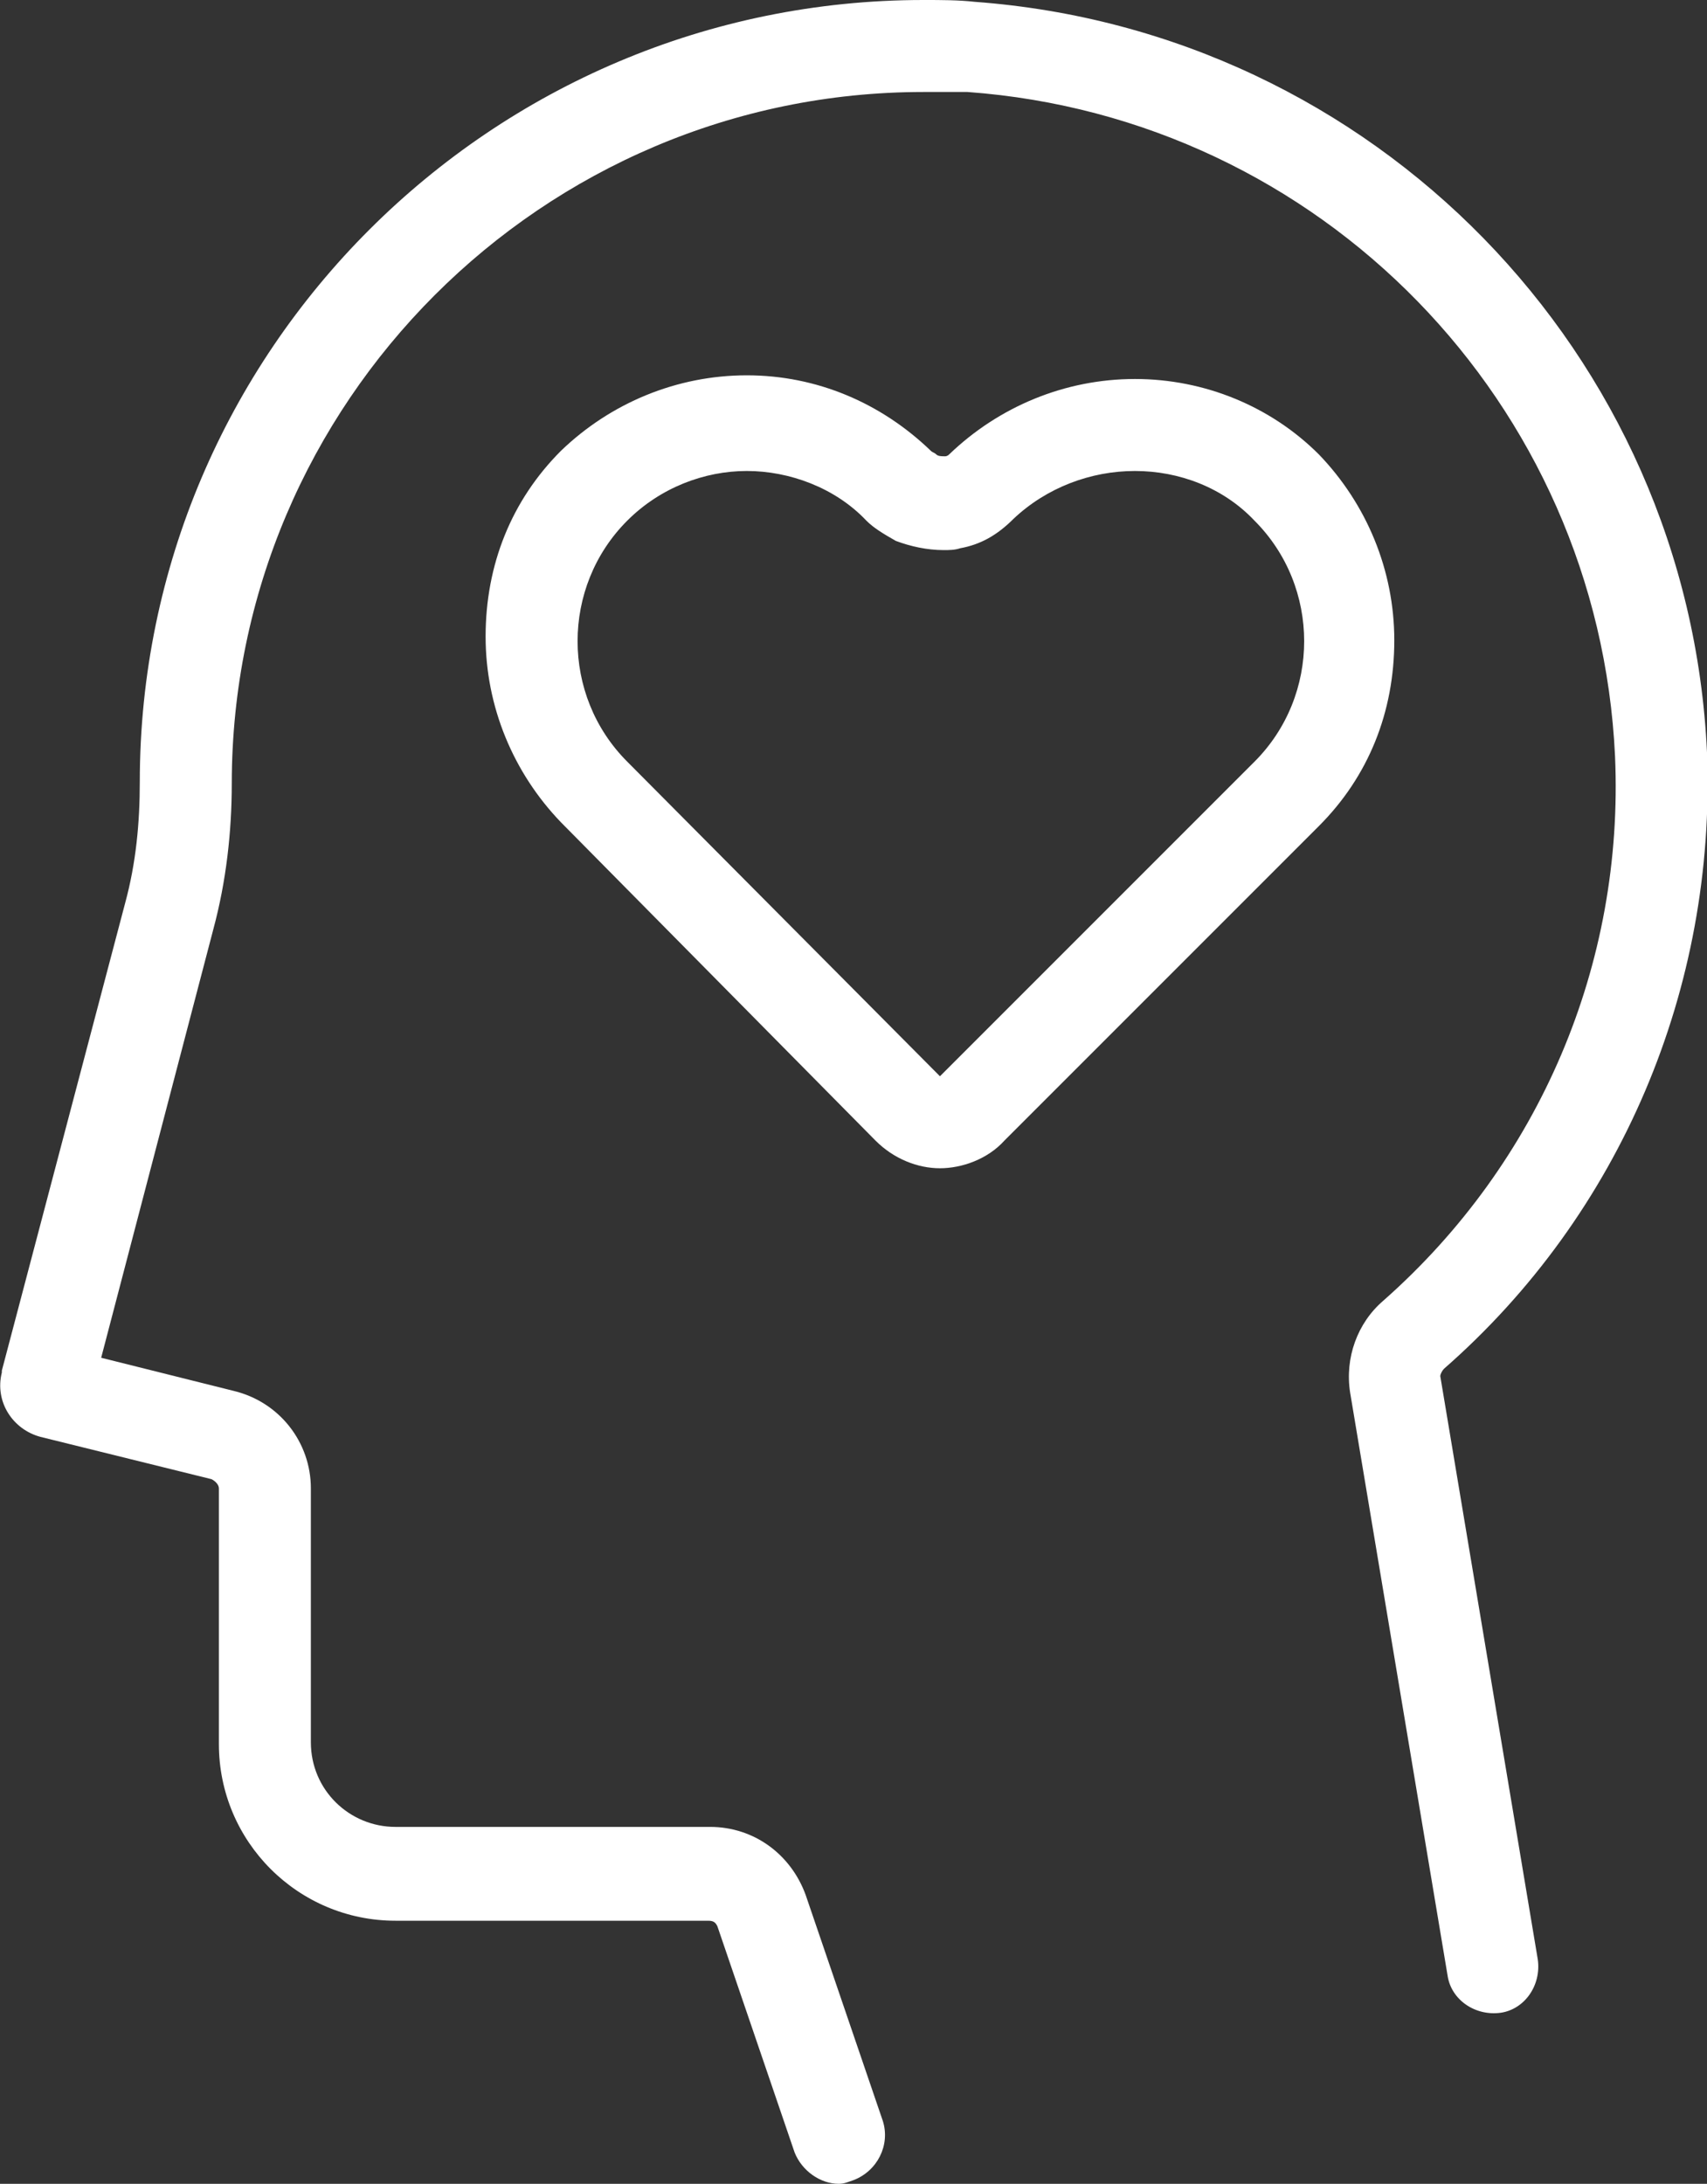 <?xml version="1.0" encoding="utf-8"?>
<!-- Generator: Adobe Illustrator 23.1.1, SVG Export Plug-In . SVG Version: 6.00 Build 0)  -->
<svg version="1.1" id="Layer_1" xmlns="http://www.w3.org/2000/svg" xmlns:xlink="http://www.w3.org/1999/xlink" x="0px" y="0px"
	 viewBox="0 0 92.8 118.7" style="enable-background:new 0 0 92.8 118.7;" xml:space="preserve">
<rect x="0" y="0" width="92.8" height="118.7" fill="#333333" stroke="none"/>
<style type="text/css">
	.st0{fill:#FFFFFF;}
</style>
<path class="st0" d="M61.7,25.6c2.4,0,4.8,0.9,6.5,2.7c3.6,3.6,3.6,9.5,0,13.1L51.1,58.5L34.1,41.4c-3.6-3.6-3.6-9.5,0-13.1
	c1.8-1.8,4.2-2.7,6.5-2.7s4.8,0.9,6.5,2.7c0.4,0.4,0.9,0.7,1.6,1.1c0.8,0.3,1.7,0.5,2.6,0.5c0.3,0,0.6,0,0.9-0.1
	c1.1-0.2,2-0.7,2.9-1.6C56.9,26.5,59.3,25.6,61.7,25.6 M61.7,20.6c-3.8,0-7.4,1.5-10.1,4.1c-0.1,0.1-0.2,0.1-0.2,0.1l0,0
	c0,0,0,0-0.1,0c-0.1,0-0.3,0-0.4-0.1c0,0,0,0,0,0c-0.1-0.1-0.2-0.1-0.3-0.2c-2.7-2.6-6.2-4.1-10-4.1c-3.8,0-7.4,1.5-10.1,4.1
	c-2.7,2.7-4.1,6.2-4.1,10.1c0,3.8,1.5,7.4,4.1,10.1L47.6,62c1,1,2.3,1.5,3.5,1.5s2.6-0.5,3.5-1.5l17.1-17.1
	c2.7-2.7,4.1-6.2,4.1-10.1c0-3.8-1.5-7.4-4.1-10.1C69.1,22.1,65.5,20.6,61.7,20.6L61.7,20.6z"/>
<path class="st0" d="M45.6,118.7c-1,0-2-0.7-2.4-1.7l-4.2-12.3c-0.1-0.2-0.2-0.3-0.5-0.3H21.5c-5.3,0-9.6-4.3-9.6-9.6V80.9
	c0-0.2-0.2-0.4-0.4-0.5l-9.3-2.3c-1.5-0.4-2.5-1.9-2.1-3.5c0,0,0-0.1,0-0.1l6.7-25.4c0.6-2.2,0.8-4.4,0.8-6.6
	C7.6,19.1,26.7,0,50.2,0c1,0,1.9,0,2.8,0.1c21.7,1.6,38.8,19.1,39.8,40.8c0.5,12.8-4.7,25.1-14.3,33.5c-0.1,0.1-0.2,0.3-0.2,0.4
	l5.3,31.7c0.2,1.4-0.7,2.7-2,2.9c-1.4,0.2-2.7-0.7-2.9-2l-5.3-31.7c-0.3-1.9,0.4-3.8,1.8-5c8.5-7.5,13.1-18.3,12.6-29.6
	c-0.9-19.2-16-34.7-35.2-36.1C51.9,5,51.1,5,50.2,5C29.5,5,12.6,21.9,12.6,42.6c0,2.6-0.3,5.3-1,7.9L5.5,73.8l7.2,1.8
	c2.5,0.6,4.2,2.8,4.2,5.3v13.8c0,2.6,2.1,4.6,4.6,4.6h17.1c2.4,0,4.4,1.5,5.2,3.7l4.2,12.3c0.4,1.3-0.3,2.7-1.6,3.2
	C46.1,118.6,45.9,118.7,45.6,118.7z"/>
</svg>
